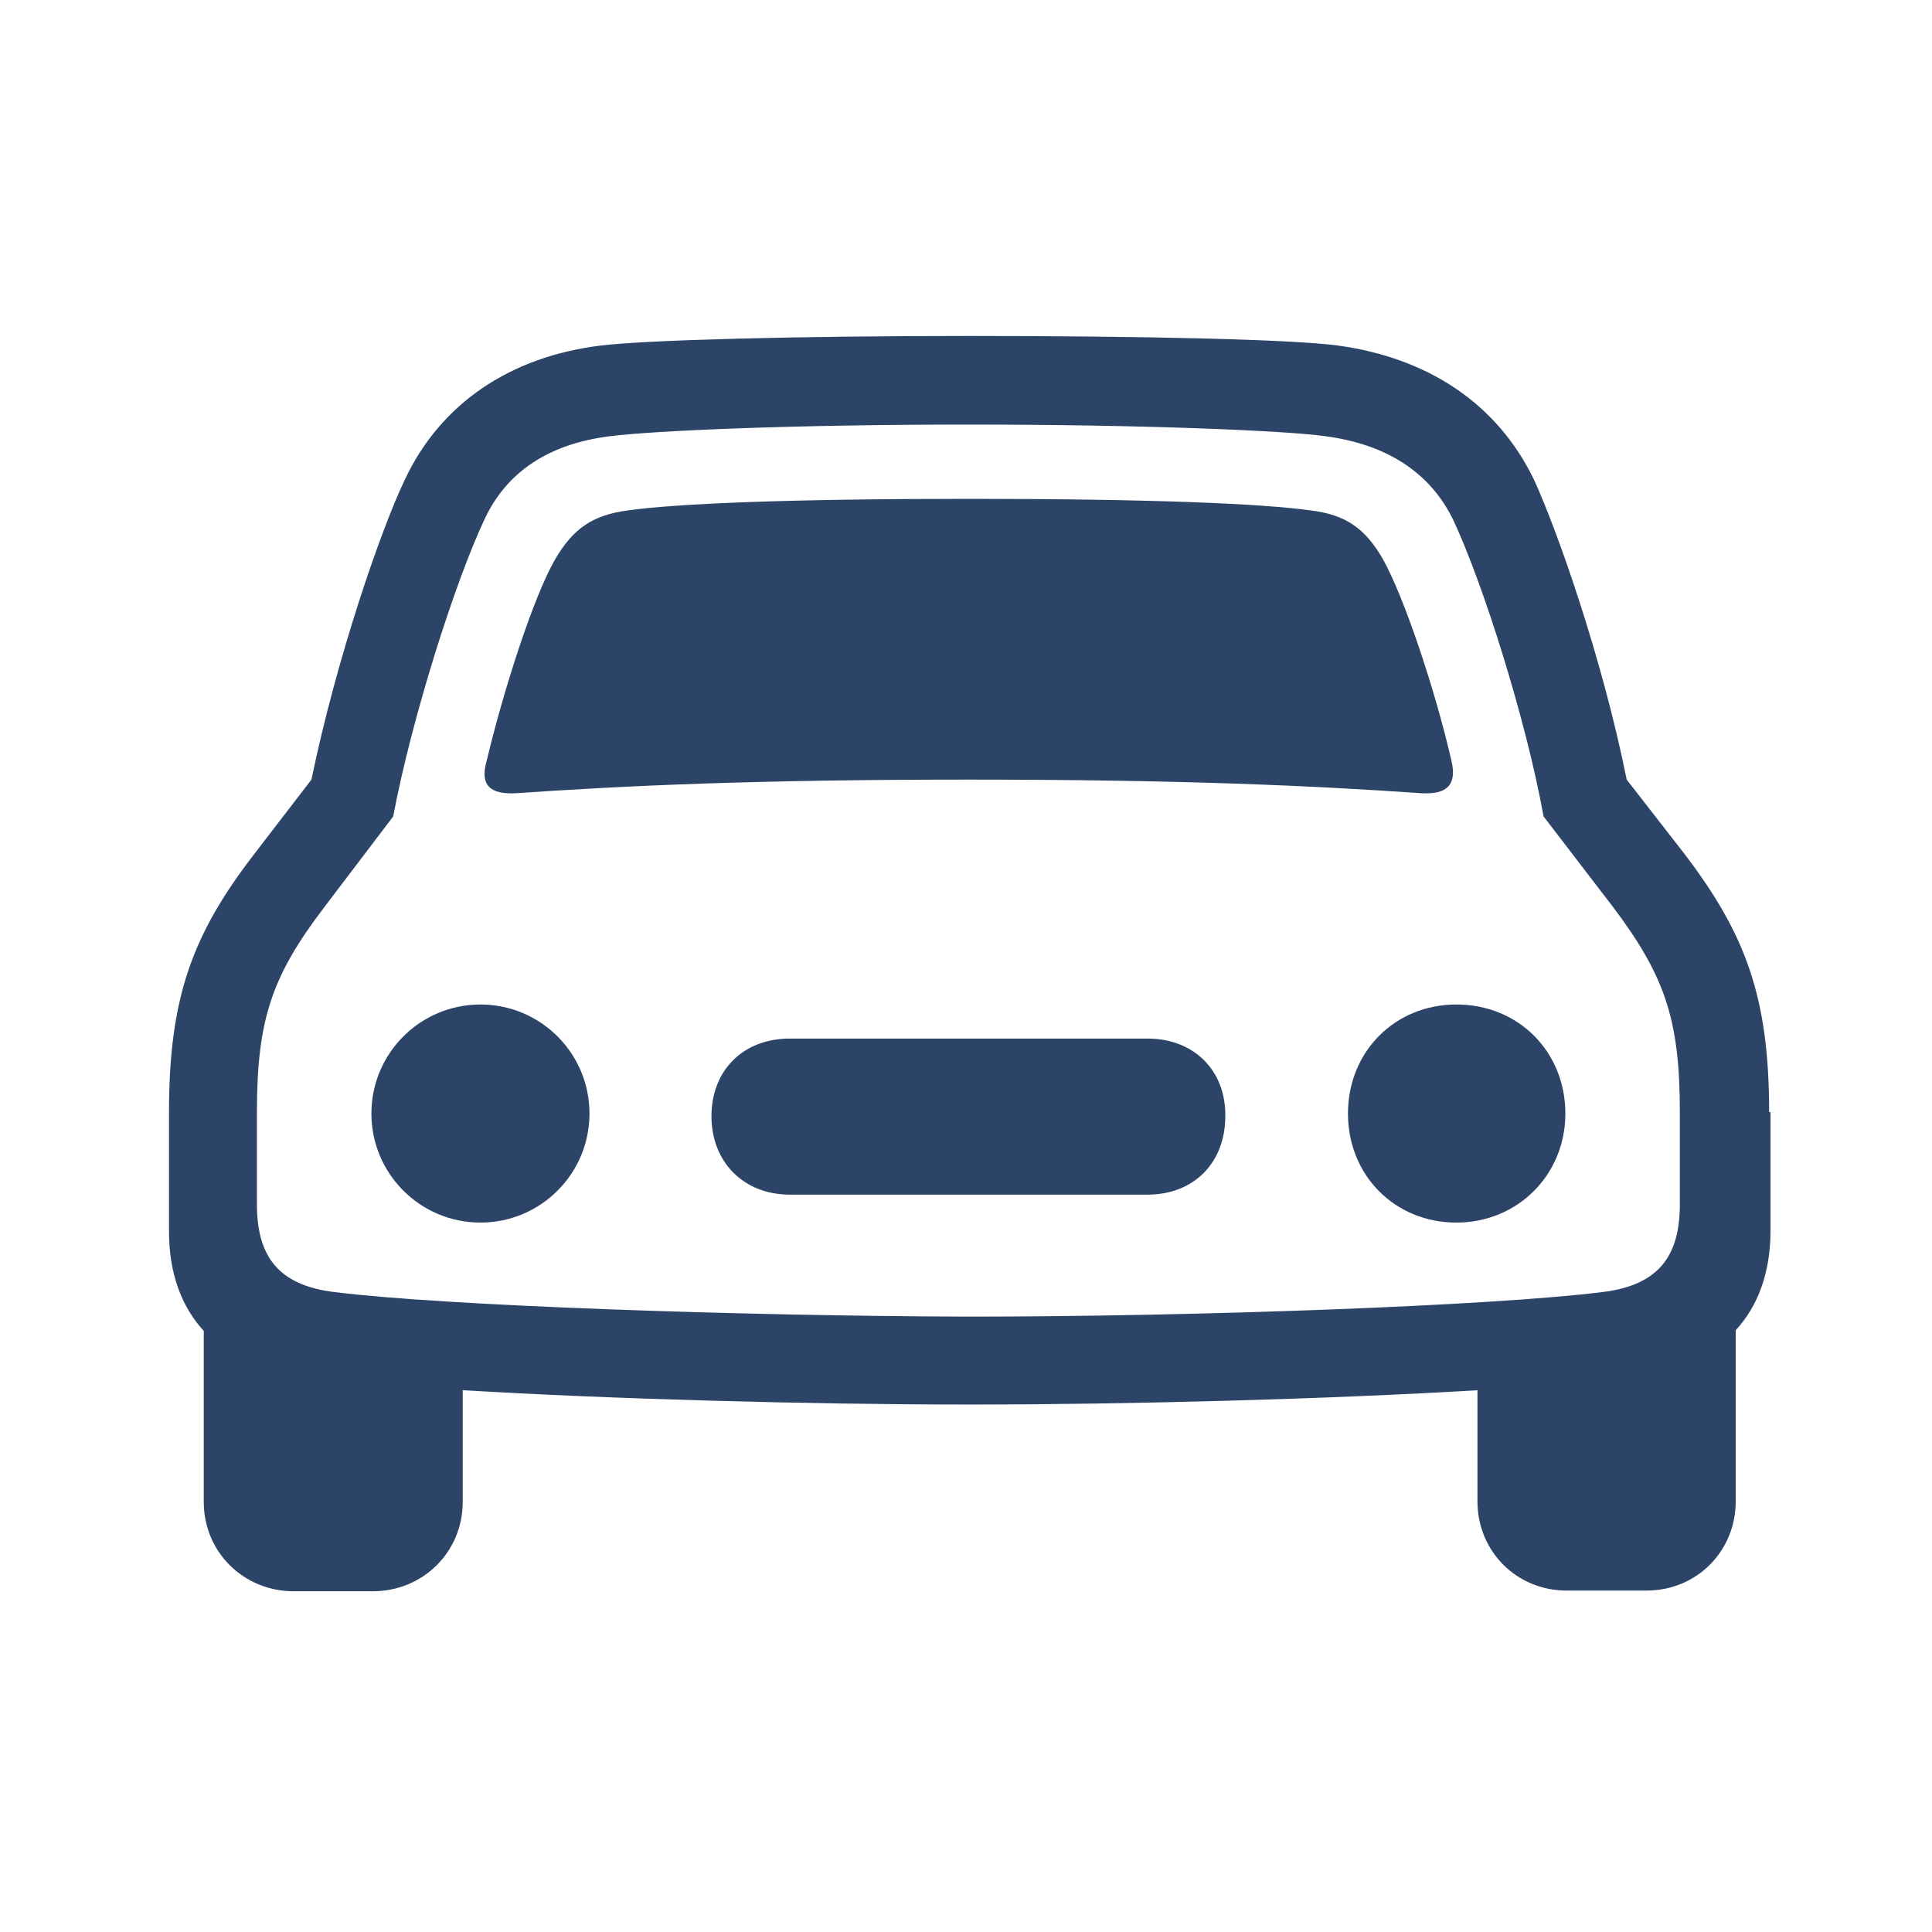 <?xml version="1.0" encoding="UTF-8"?>
<svg xmlns="http://www.w3.org/2000/svg" version="1.1" viewBox="0 0 283.5 283.5">
  <defs>
    <style>
      .cls-1 {
        fill: #143058;
        fill-opacity: .9;
      }
    </style>
  </defs>
  <!-- Generator: Adobe Illustrator 28.8.0, SVG Export Plug-In . SVG Version: 1.2.0 Build 43)  -->
  <g>
    <g id="Layer_1">
      <g>
        <circle class="cls-1" cx="70.5" cy="163.4" r="16"/>
        <path class="cls-1" d="M75.7,116.4c15.9-1.1,34.8-2,66.4-2s50.6.9,66.5,2c3.7.2,5.2-1.2,4.4-4.7-2.4-10.5-7-24.2-10.1-29.7-2.6-4.5-5.5-6.5-10.6-7.1-7.1-1-23.4-1.7-50.1-1.7s-42.9.7-50.1,1.7c-5.2.7-8,2.7-10.6,7.1-3.2,5.5-7.6,19.2-10.1,29.7-1,3.5.5,4.9,4.3,4.7Z"/>
        <path class="cls-1" d="M168.4,152.4h-52.5c-6.9,0-11.5,4.7-11.5,11.4s4.7,11.5,11.5,11.5h52.5c6.8,0,11.4-4.7,11.4-11.5.1-6.7-4.6-11.4-11.4-11.4Z"/>
        <path class="cls-1" d="M213.7,147.4c-9,0-15.9,6.9-15.9,16s6.9,16,15.9,16,16-7,16-16-6.8-16-16-16Z"/>
        <path class="cls-1" d="M259.6,163.2c0-16.8-3.4-26.1-12.5-38l-8.4-10.8c-3.6-17.9-10.2-36.6-13.6-44-5.4-11.2-15.6-17.9-28.8-19.7-6.7-.9-28.4-1.4-54.1-1.4s-47.4.6-54,1.4c-13.2,1.6-23.5,8.4-28.8,19.7-3.5,7.3-10,26.1-13.7,44l-8.3,10.8c-9.2,11.9-12.6,21.2-12.6,38v17.5c0,6.1,1.8,11,5.1,14.6v25.1c0,7.3,5.8,13.1,13.2,13.1h11.6c7.4,0,13.2-5.8,13.2-13.1v-16.4c21.7,1.3,50.8,2.1,74.4,2.1s52.8-.8,74.5-2.1v16.3c0,7.3,5.7,13.1,13.1,13.1h11.7c7.4,0,13.1-5.8,13.1-13.1v-25.1c3.3-3.6,5.1-8.5,5.1-14.6v-17.4h-.2ZM49.1,189.6c-8.4-1-11.4-5.4-11.4-12.9v-13.5c0-13.6,2.2-20,9.9-30.1l10.1-13.3c2.7-14.4,9.1-34.5,13.4-43.6,3.2-6.9,9.4-11.1,18.5-12.2,6.4-.8,26.5-1.7,52.5-1.7s46.6.9,52.3,1.7c9.3,1.2,15.5,5.5,18.8,12.2,4.3,9.1,10.7,29.2,13.3,43.6l10.2,13.3c7.6,10.1,9.8,16.5,9.8,30.1v13.5c0,7.5-3,11.9-11.4,12.9-15.9,2-59.3,3.6-93,3.6-33.7-.1-77-1.6-93-3.6Z"/>
      </g>
    </g>
  </g>
</svg>